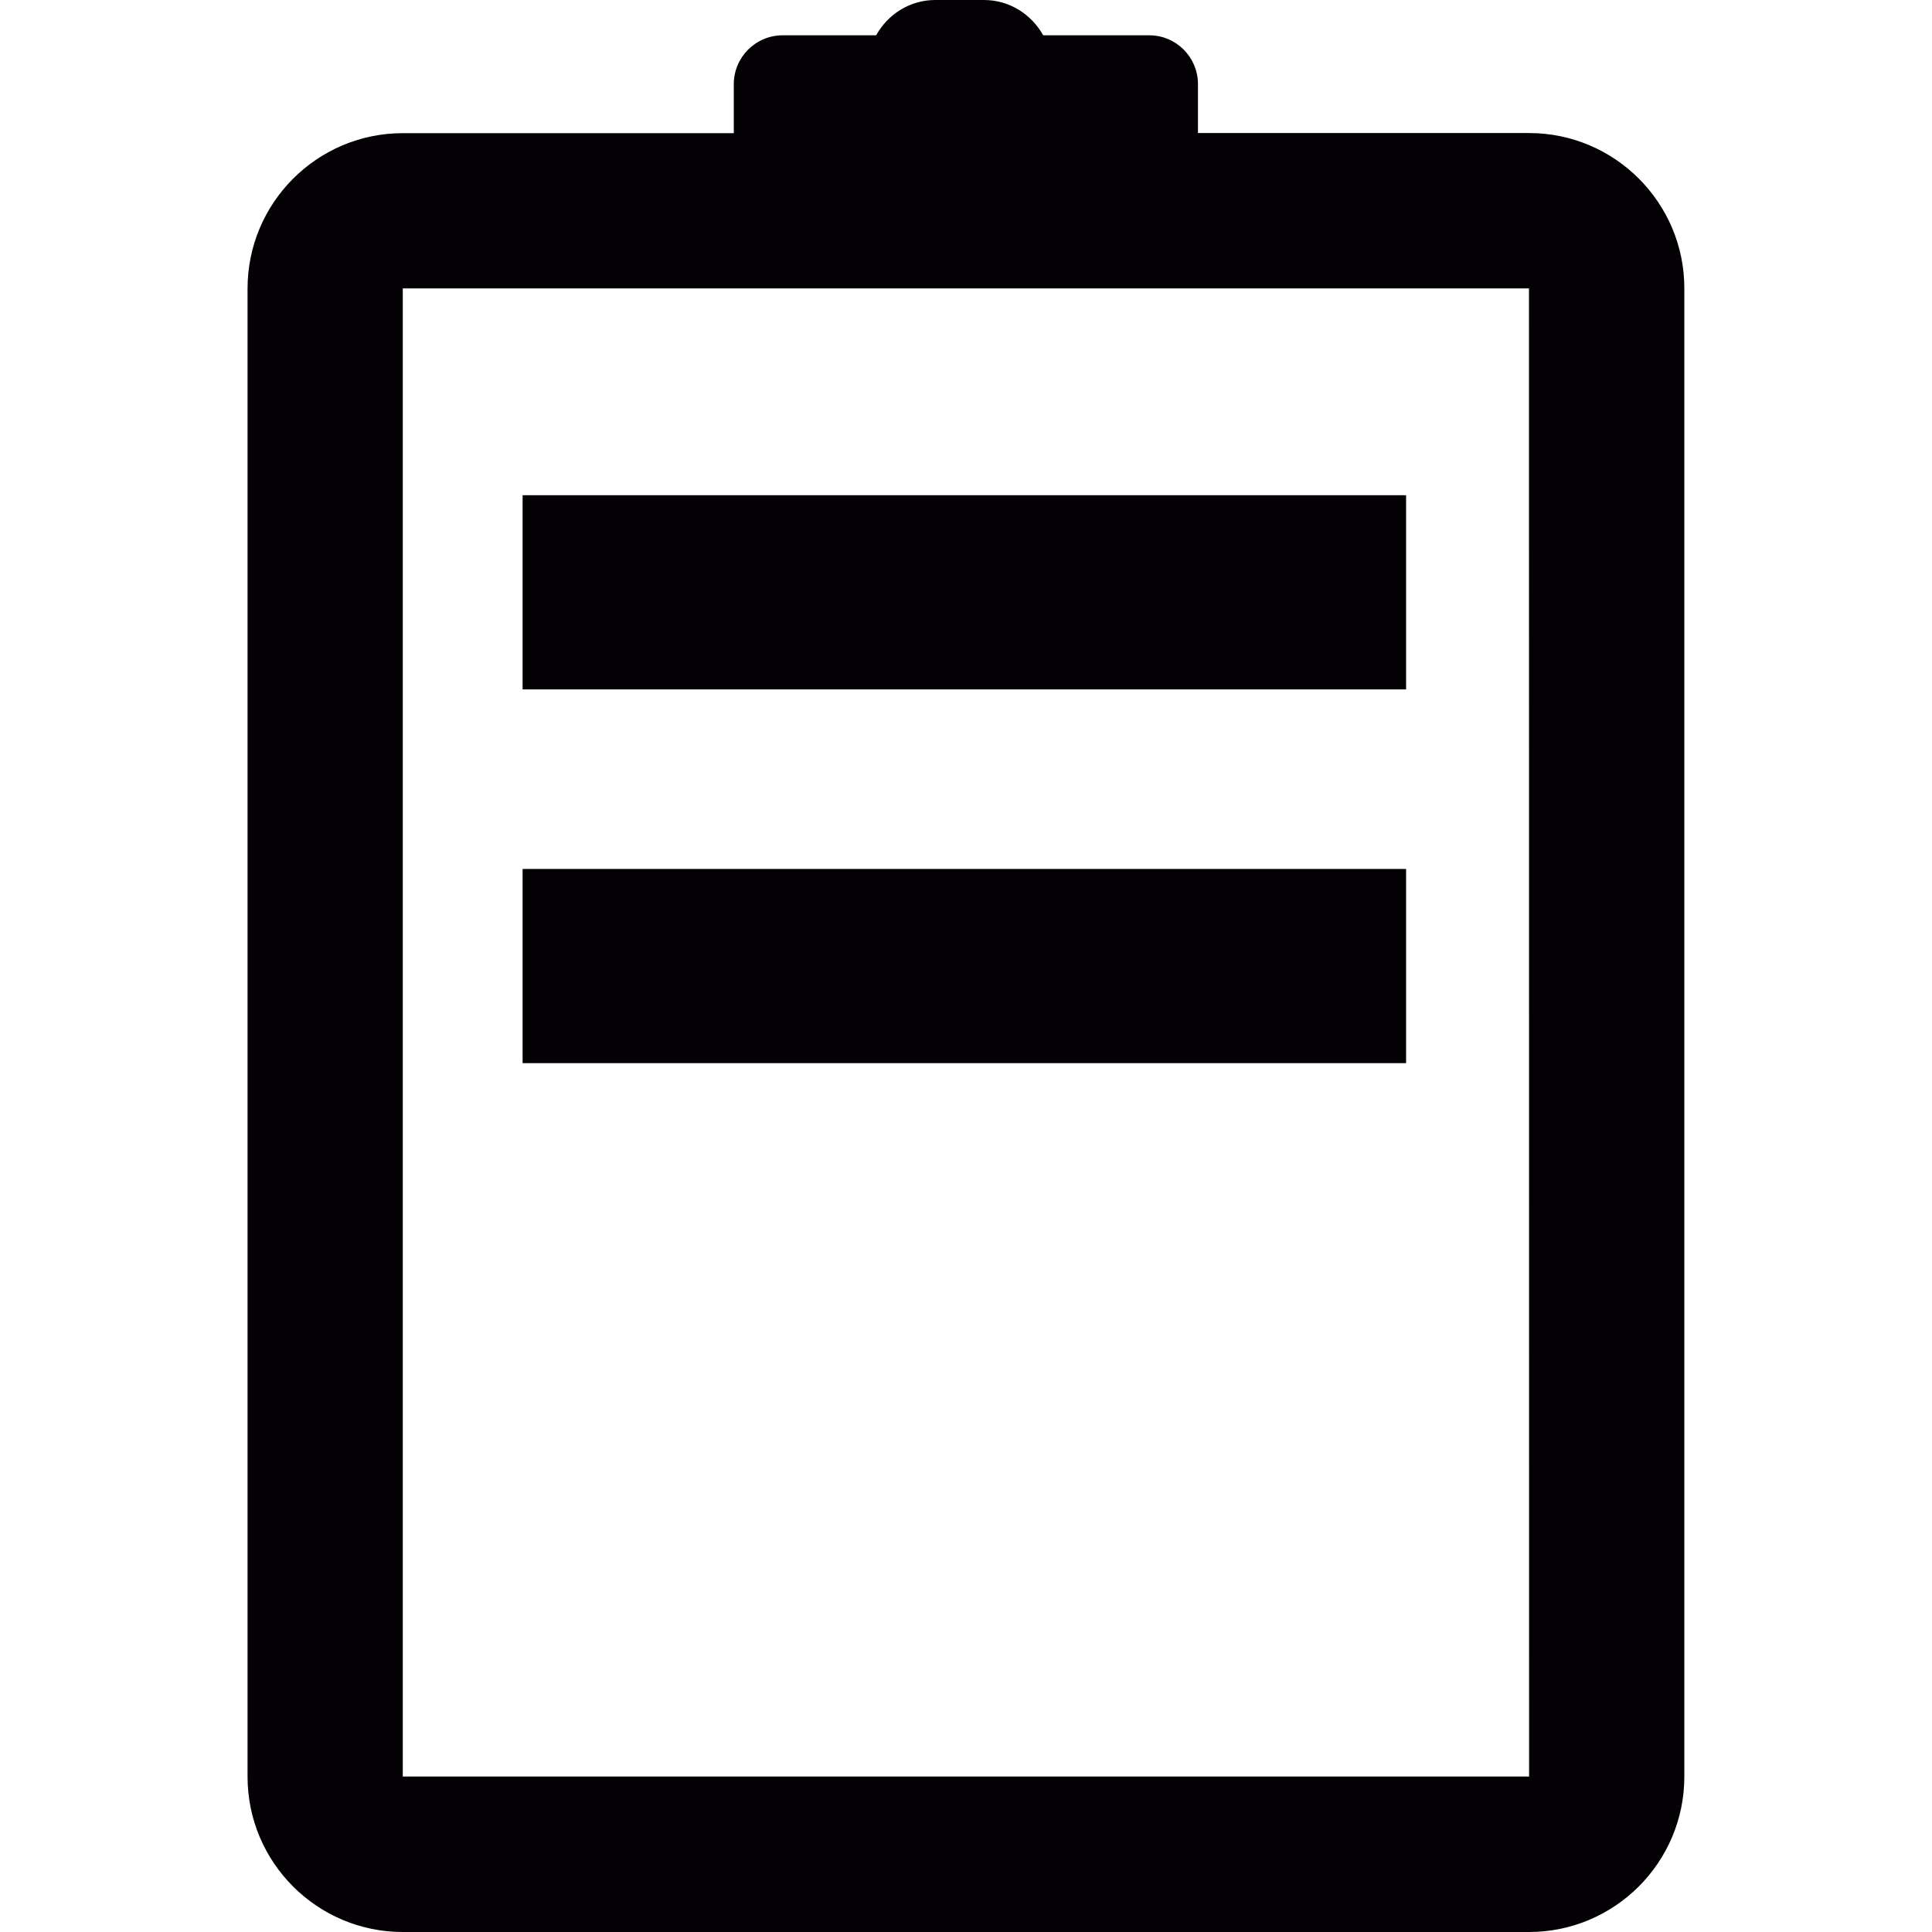 <?xml version="1.0" encoding="iso-8859-1"?>
<!-- Uploaded to: SVG Repo, www.svgrepo.com, Generator: SVG Repo Mixer Tools -->
<svg version="1.1" id="Capa_1" xmlns="http://www.w3.org/2000/svg" xmlns:xlink="http://www.w3.org/1999/xlink" 
	 viewBox="0 0 16.366 16.366" xml:space="preserve">
<g>
	<g>
		<path style="fill:#030104;" d="M12.953,1.127h-2.805V0.713c0-0.229-0.185-0.414-0.413-0.414H8.837C8.738,0.122,8.552,0,8.335,0
			H7.923C7.706,0,7.52,0.122,7.422,0.299H6.63c-0.228,0-0.414,0.185-0.414,0.414v0.415H3.412c-0.725,0-1.315,0.59-1.315,1.316V15.05
			c0,0.727,0.59,1.316,1.315,1.316h9.54c0.726,0,1.316-0.59,1.316-1.316V2.443C14.269,1.718,13.678,1.127,12.953,1.127z
			 M3.412,15.049V2.443h9.54l0.001,12.606C12.953,15.049,3.412,15.049,3.412,15.049z"/>
		<rect x="4.427" y="4.195" style="fill:#030104;" width="7.484" height="1.645"/>
		<rect x="4.427" y="7.361" style="fill:#030104;" width="7.484" height="1.645"/>
	</g>
</g>
</svg>